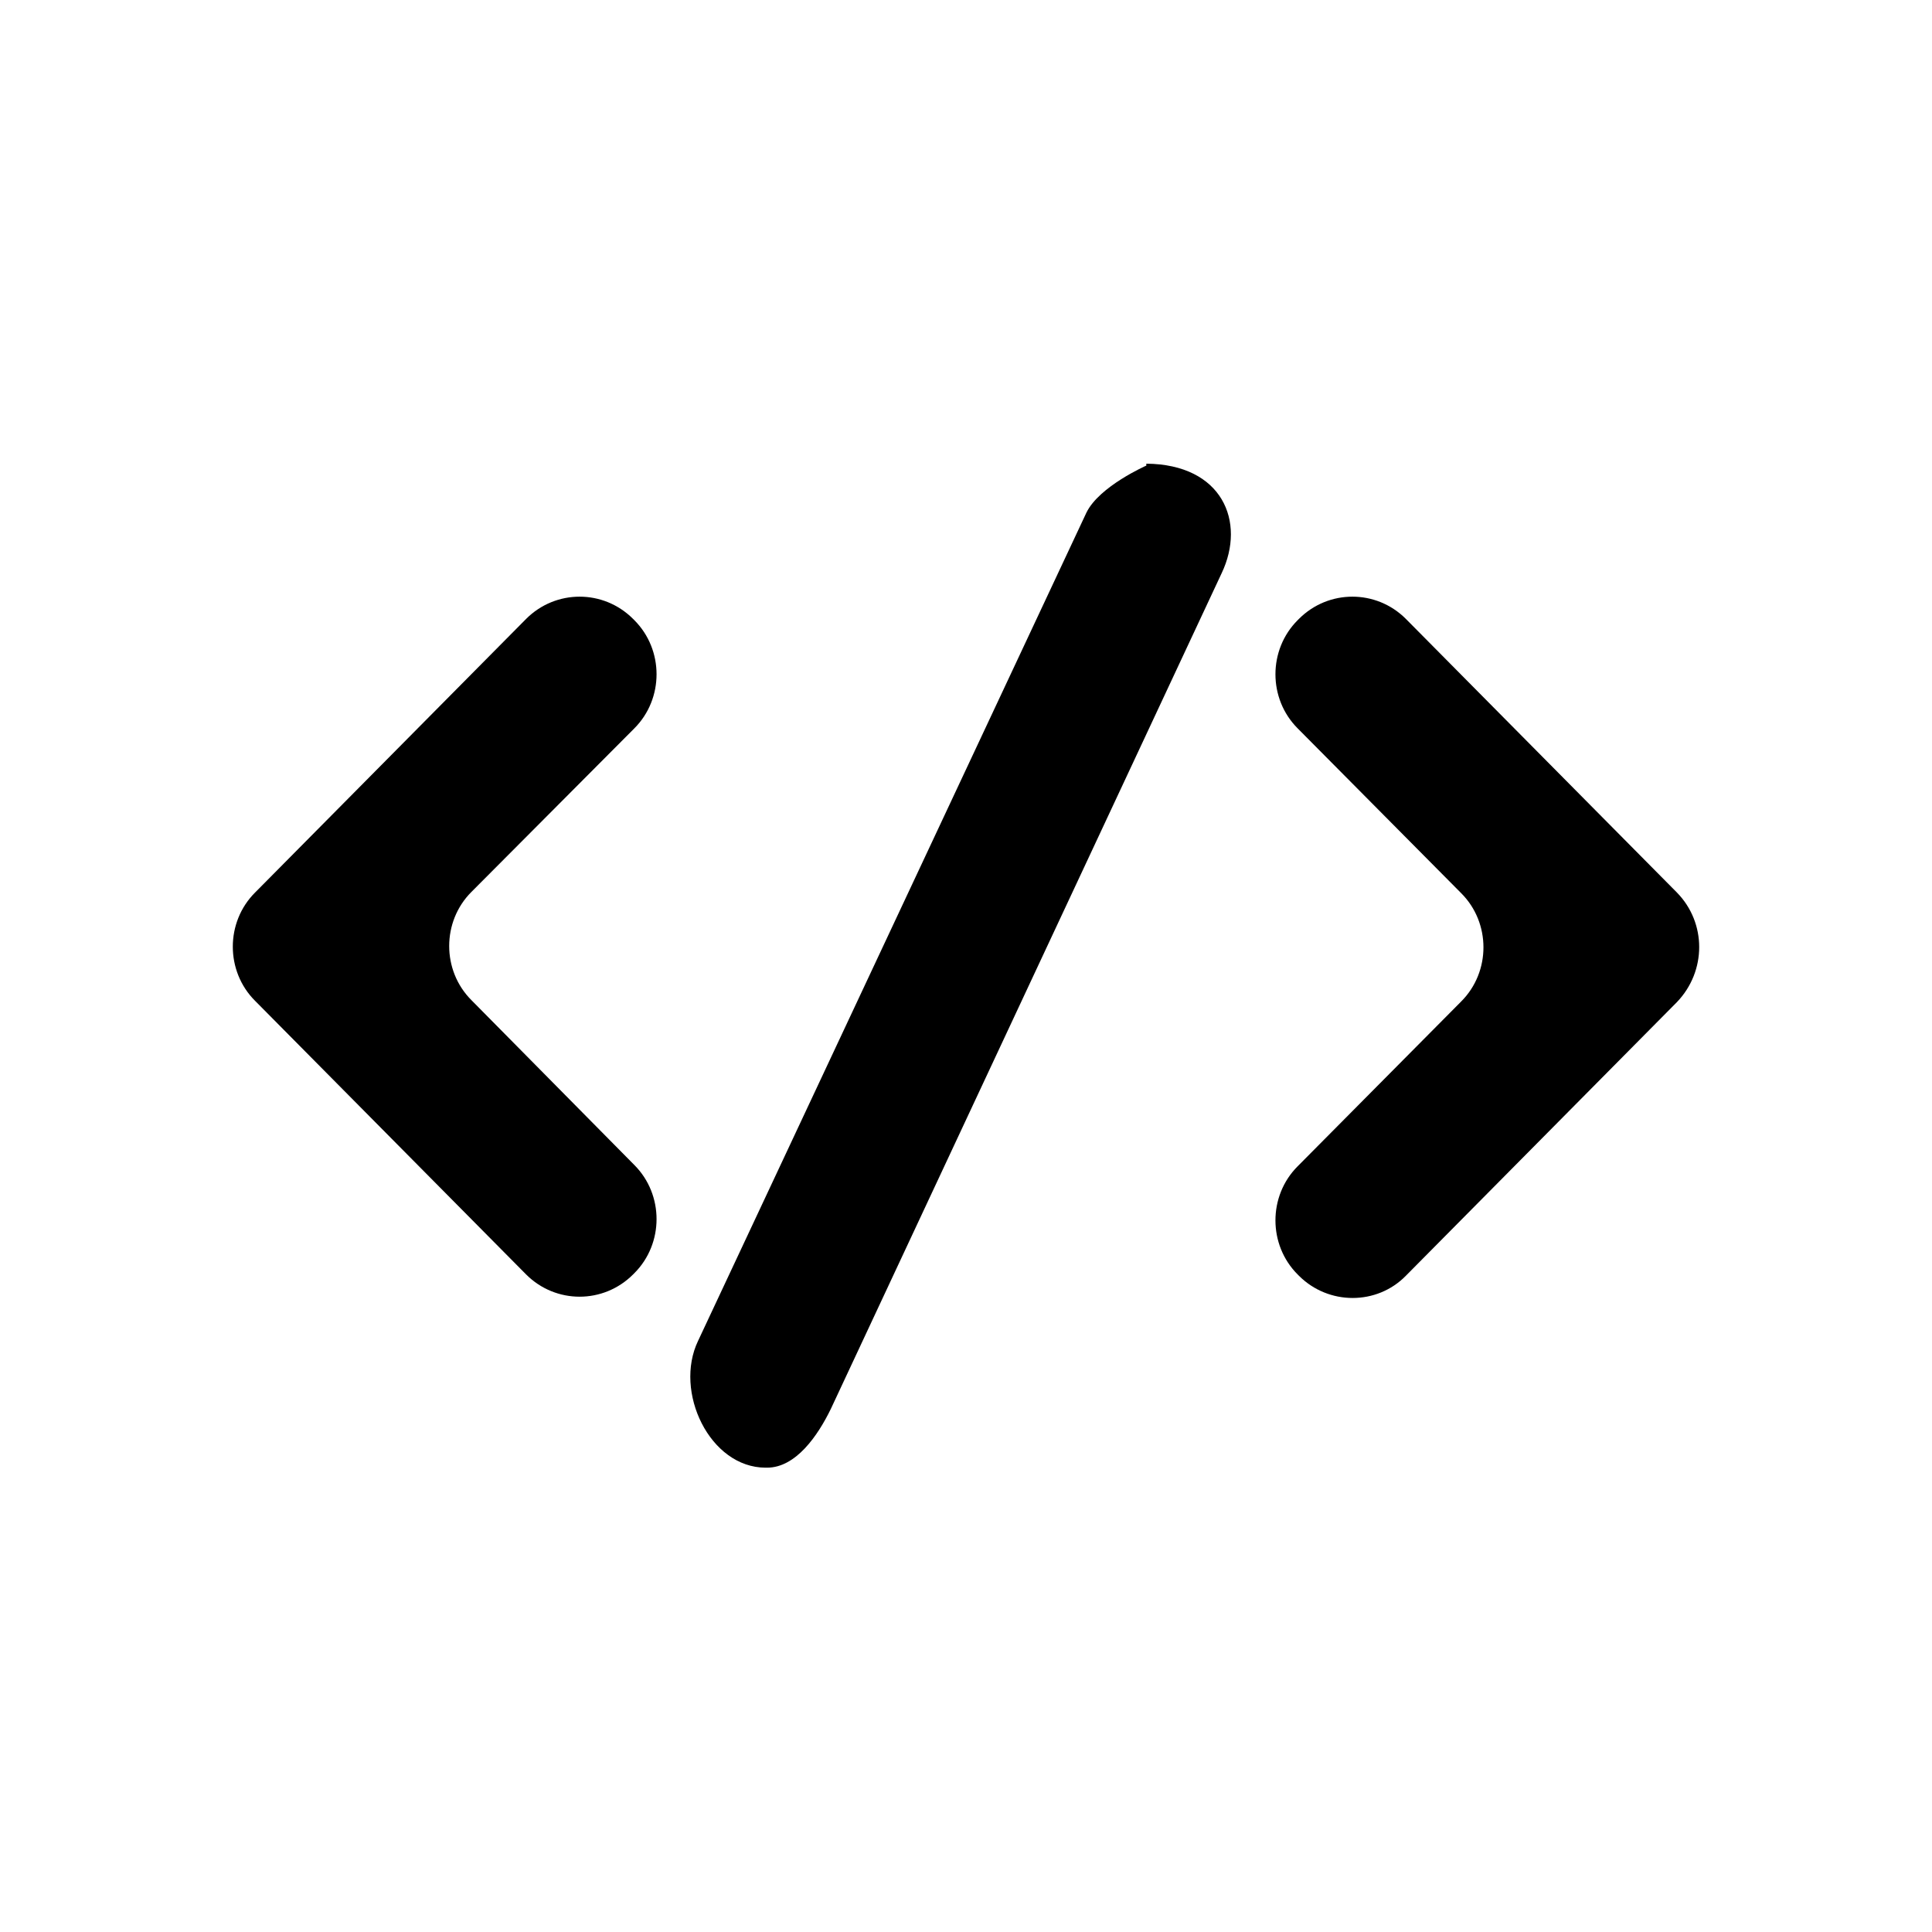 <?xml version="1.0" encoding="utf-8"?>
<!-- Generator: Adobe Illustrator 28.0.0, SVG Export Plug-In . SVG Version: 6.00 Build 0)  -->
<svg version="1.1" id="katman_1" xmlns="http://www.w3.org/2000/svg" xmlns:xlink="http://www.w3.org/1999/xlink" x="0px" y="0px"
	 viewBox="0 0 300 300" style="enable-background:new 0 0 300 300;" xml:space="preserve">
<style type="text/css">
	.st0{fill-rule:evenodd;clip-rule:evenodd;}
</style>
<g id="Page-1">
	<g id="Dribbble-Light-Preview" transform="translate(-180, -3283)">
		<g id="icons" transform="translate(56, 160)">
			<path id="code-_x5B__x23_1115_x5D_" class="st0" d="M222.5,3236.1c4.6-4.6,4.6-12.2,0-16.8l-0.2-0.2c-4.6-4.6-12-4.6-16.6,0
				l-42.1,42.5c-4.6,4.6-4.6,12.2,0,16.8l42.1,42.5c4.6,4.6,12,4.6,16.6,0l0.2-0.2c4.6-4.6,4.6-12.2,0-16.8l-25.3-25.6
				c-4.6-4.6-4.6-12.2,0-16.8L222.5,3236.1z M384.4,3261.6l-42.1-42.5c-4.6-4.6-12-4.6-16.6,0l-0.2,0.2c-4.6,4.6-4.6,12.2,0,16.8
				l25.4,25.6c4.6,4.6,4.6,12.2,0,16.8l-25.4,25.6c-4.6,4.6-4.6,12.2,0,16.8l0.2,0.2c4.6,4.6,12.1,4.6,16.6,0l42.1-42.5
				C389,3273.8,389,3266.3,384.4,3261.6L384.4,3261.6z M313.7,3212L253,3341.8c-2,4.1-5.4,9.1-9.9,9.1h-0.2
				c-8.7,0-14.3-11.8-10.5-19.7l60.3-128.6c2-4.1,9.3-7.3,9.3-7.3v-0.3C313.8,3195.1,317.5,3204,313.7,3212L313.7,3212z"/>
		</g>
	</g>
</g>
</svg>
